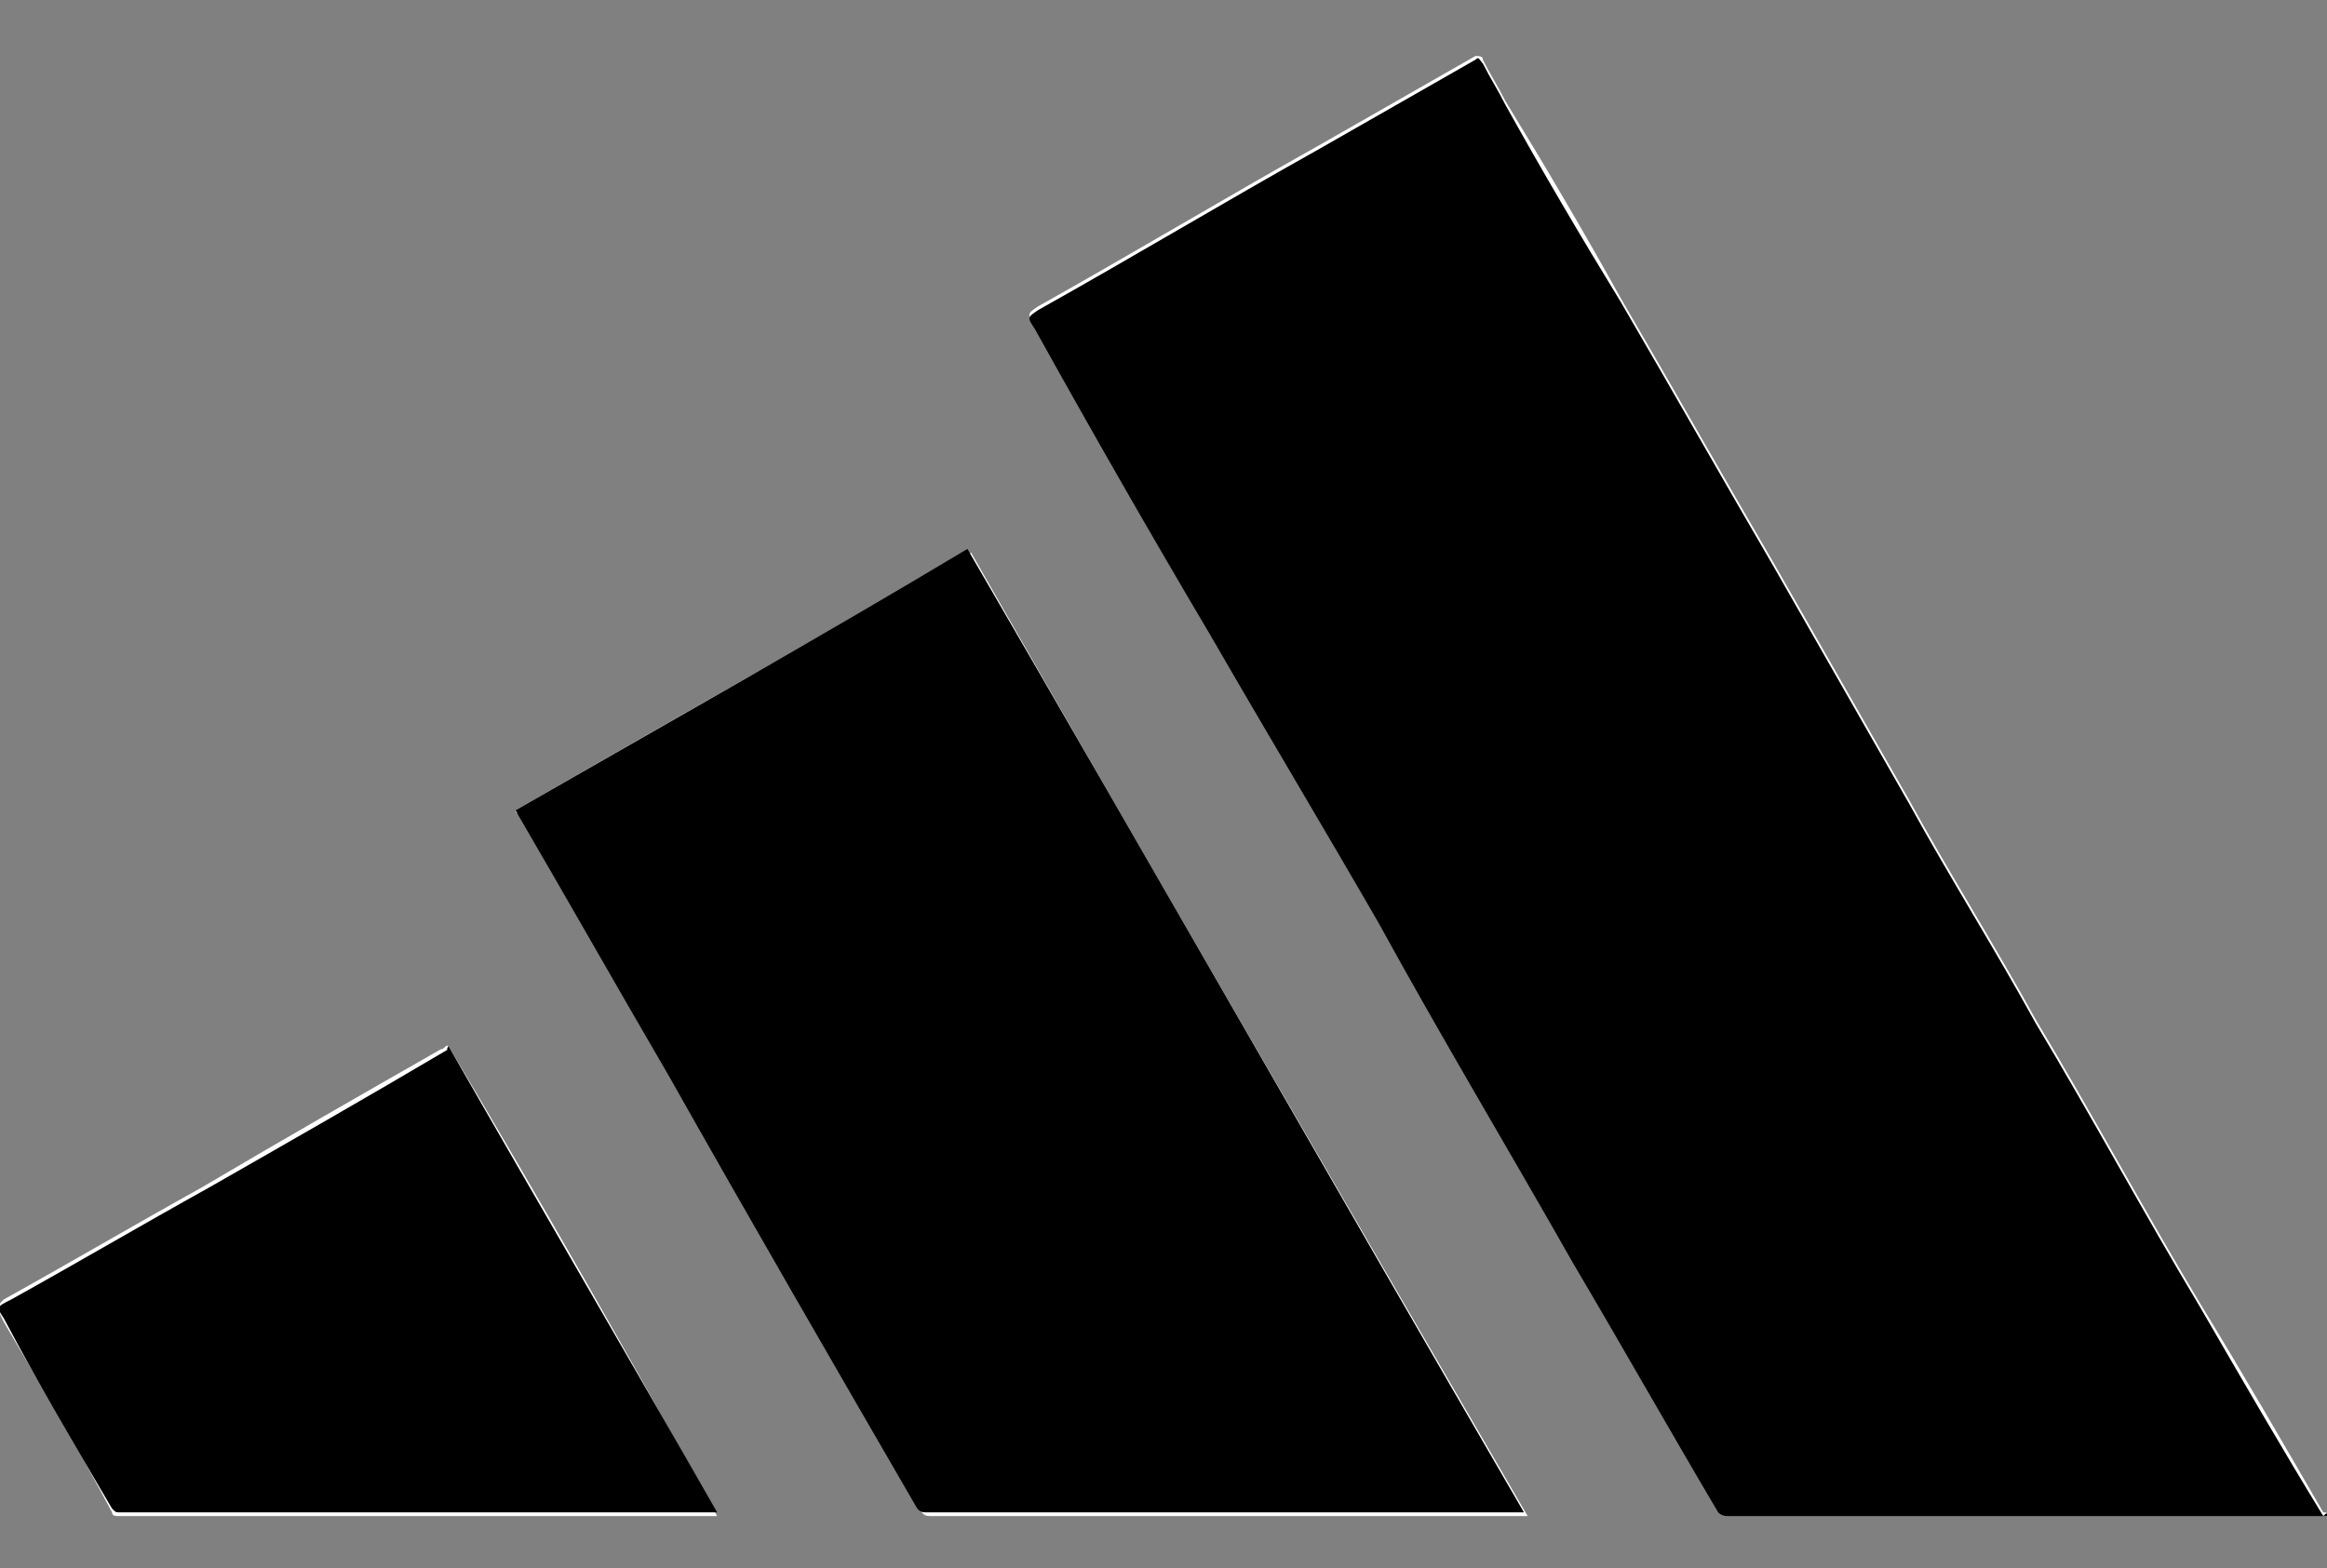 <?xml version="1.0" encoding="utf-8"?>
<!-- Generator: Adobe Illustrator 27.8.0, SVG Export Plug-In . SVG Version: 6.00 Build 0)  -->
<svg version="1.1" id="Layer_1" xmlns="http://www.w3.org/2000/svg" xmlns:xlink="http://www.w3.org/1999/xlink" x="0px" y="0px"
	 viewBox="0 0 62.3 42" style="enable-background:new 0 0 62.3 42;" xml:space="preserve">
<rect x="0" y="0" width="62.3" height="42" fill="#808080" stroke="none"/>
<style type="text/css">
	.st0{fill:#FFFFFF;}
</style>
<g>
	<path class="st0" d="M62.3,40.6c0-0.1,0-0.1-0.1-0.1c-1.1-1.9-2.2-3.8-3.3-5.6c-1.5-2.5-2.9-5.1-4.4-7.6c-1.1-2-2.3-3.9-3.4-5.9
		c-1.2-2.1-2.4-4.2-3.6-6.3c-1.4-2.4-2.7-4.7-4.1-7.1c-1-1.8-2-3.5-3.1-5.3c-0.2-0.4-0.4-0.7-0.6-1.1c0-0.1-0.1-0.1-0.2-0.1
		c-1.4,0.8-2.8,1.6-4.2,2.4c-2.5,1.4-5,2.9-7.5,4.3c-0.3,0.2-0.3,0.2-0.1,0.5c1.6,2.7,3.2,5.5,4.7,8.2c1.5,2.6,3,5.1,4.5,7.7
		c1.7,3,3.5,6,5.2,9.1c1.3,2.2,2.6,4.5,3.9,6.7c0.1,0.1,0.2,0.1,0.3,0.1c5.3,0,10.5,0,15.8,0C62.2,40.6,62.2,40.6,62.3,40.6z
		 M13.8,21.7c0,0.1,0.1,0.1,0.1,0.1c1.4,2.4,2.7,4.7,4.1,7.1c2.2,3.8,4.4,7.6,6.6,11.5c0.1,0.1,0.1,0.2,0.3,0.2c5.3,0,10.5,0,15.8,0
		c0,0,0.1,0,0.2,0c-5-8.6-10-17.2-14.9-25.8C21.8,17.1,17.8,19.4,13.8,21.7z M12,28c-0.1,0-0.1,0.1-0.2,0.1
		c-2.1,1.2-4.2,2.4-6.4,3.7c-1.8,1-3.5,2-5.3,3C-0.1,35-0.1,35,0.1,35.4c1,1.7,2,3.4,2.9,5.1c0,0.1,0.1,0.1,0.2,0.1
		c5.3,0,10.6,0,15.9,0c0,0,0.1,0,0.1,0C16.9,36.4,14.5,32.2,12,28z"/>
	<path d="M62.3,40.6c-0.1,0-0.1,0-0.2,0c-5.3,0-10.5,0-15.8,0c-0.1,0-0.2,0-0.3-0.1c-1.3-2.2-2.6-4.5-3.9-6.7c-1.7-3-3.5-6-5.2-9.1
		c-1.5-2.6-3-5.1-4.5-7.7c-1.6-2.7-3.2-5.5-4.7-8.2c-0.2-0.3-0.2-0.3,0.1-0.5c2.5-1.4,5-2.9,7.5-4.3c1.4-0.8,2.8-1.6,4.2-2.4
		c0.1-0.1,0.1,0,0.2,0.1c0.2,0.4,0.4,0.7,0.6,1.1c1,1.8,2,3.5,3.1,5.3c1.4,2.4,2.7,4.7,4.1,7.1c1.2,2.1,2.4,4.2,3.6,6.3
		c1.1,2,2.3,3.9,3.4,5.9c1.5,2.5,2.9,5.1,4.4,7.6c1.1,1.9,2.2,3.8,3.3,5.6C62.3,40.5,62.3,40.5,62.3,40.6z"/>
	<path d="M13.8,21.7c4-2.3,8.1-4.6,12.1-7c5,8.6,9.9,17.2,14.9,25.8c-0.1,0-0.1,0-0.2,0c-5.3,0-10.5,0-15.8,0c-0.1,0-0.2,0-0.3-0.2
		c-2.2-3.8-4.4-7.6-6.6-11.5c-1.4-2.4-2.7-4.7-4.1-7.1C13.8,21.8,13.8,21.8,13.8,21.7z"/>
	<path d="M12,28c2.4,4.2,4.8,8.3,7.2,12.5c-0.1,0-0.1,0-0.1,0c-5.3,0-10.6,0-15.9,0c-0.1,0-0.1,0-0.2-0.1c-1-1.7-2-3.4-2.9-5.1
		C-0.1,35-0.1,35,0.3,34.8c1.8-1,3.5-2,5.3-3c2.1-1.2,4.2-2.4,6.4-3.7C11.9,28.1,12,28.1,12,28z"/>
</g>
</svg>
